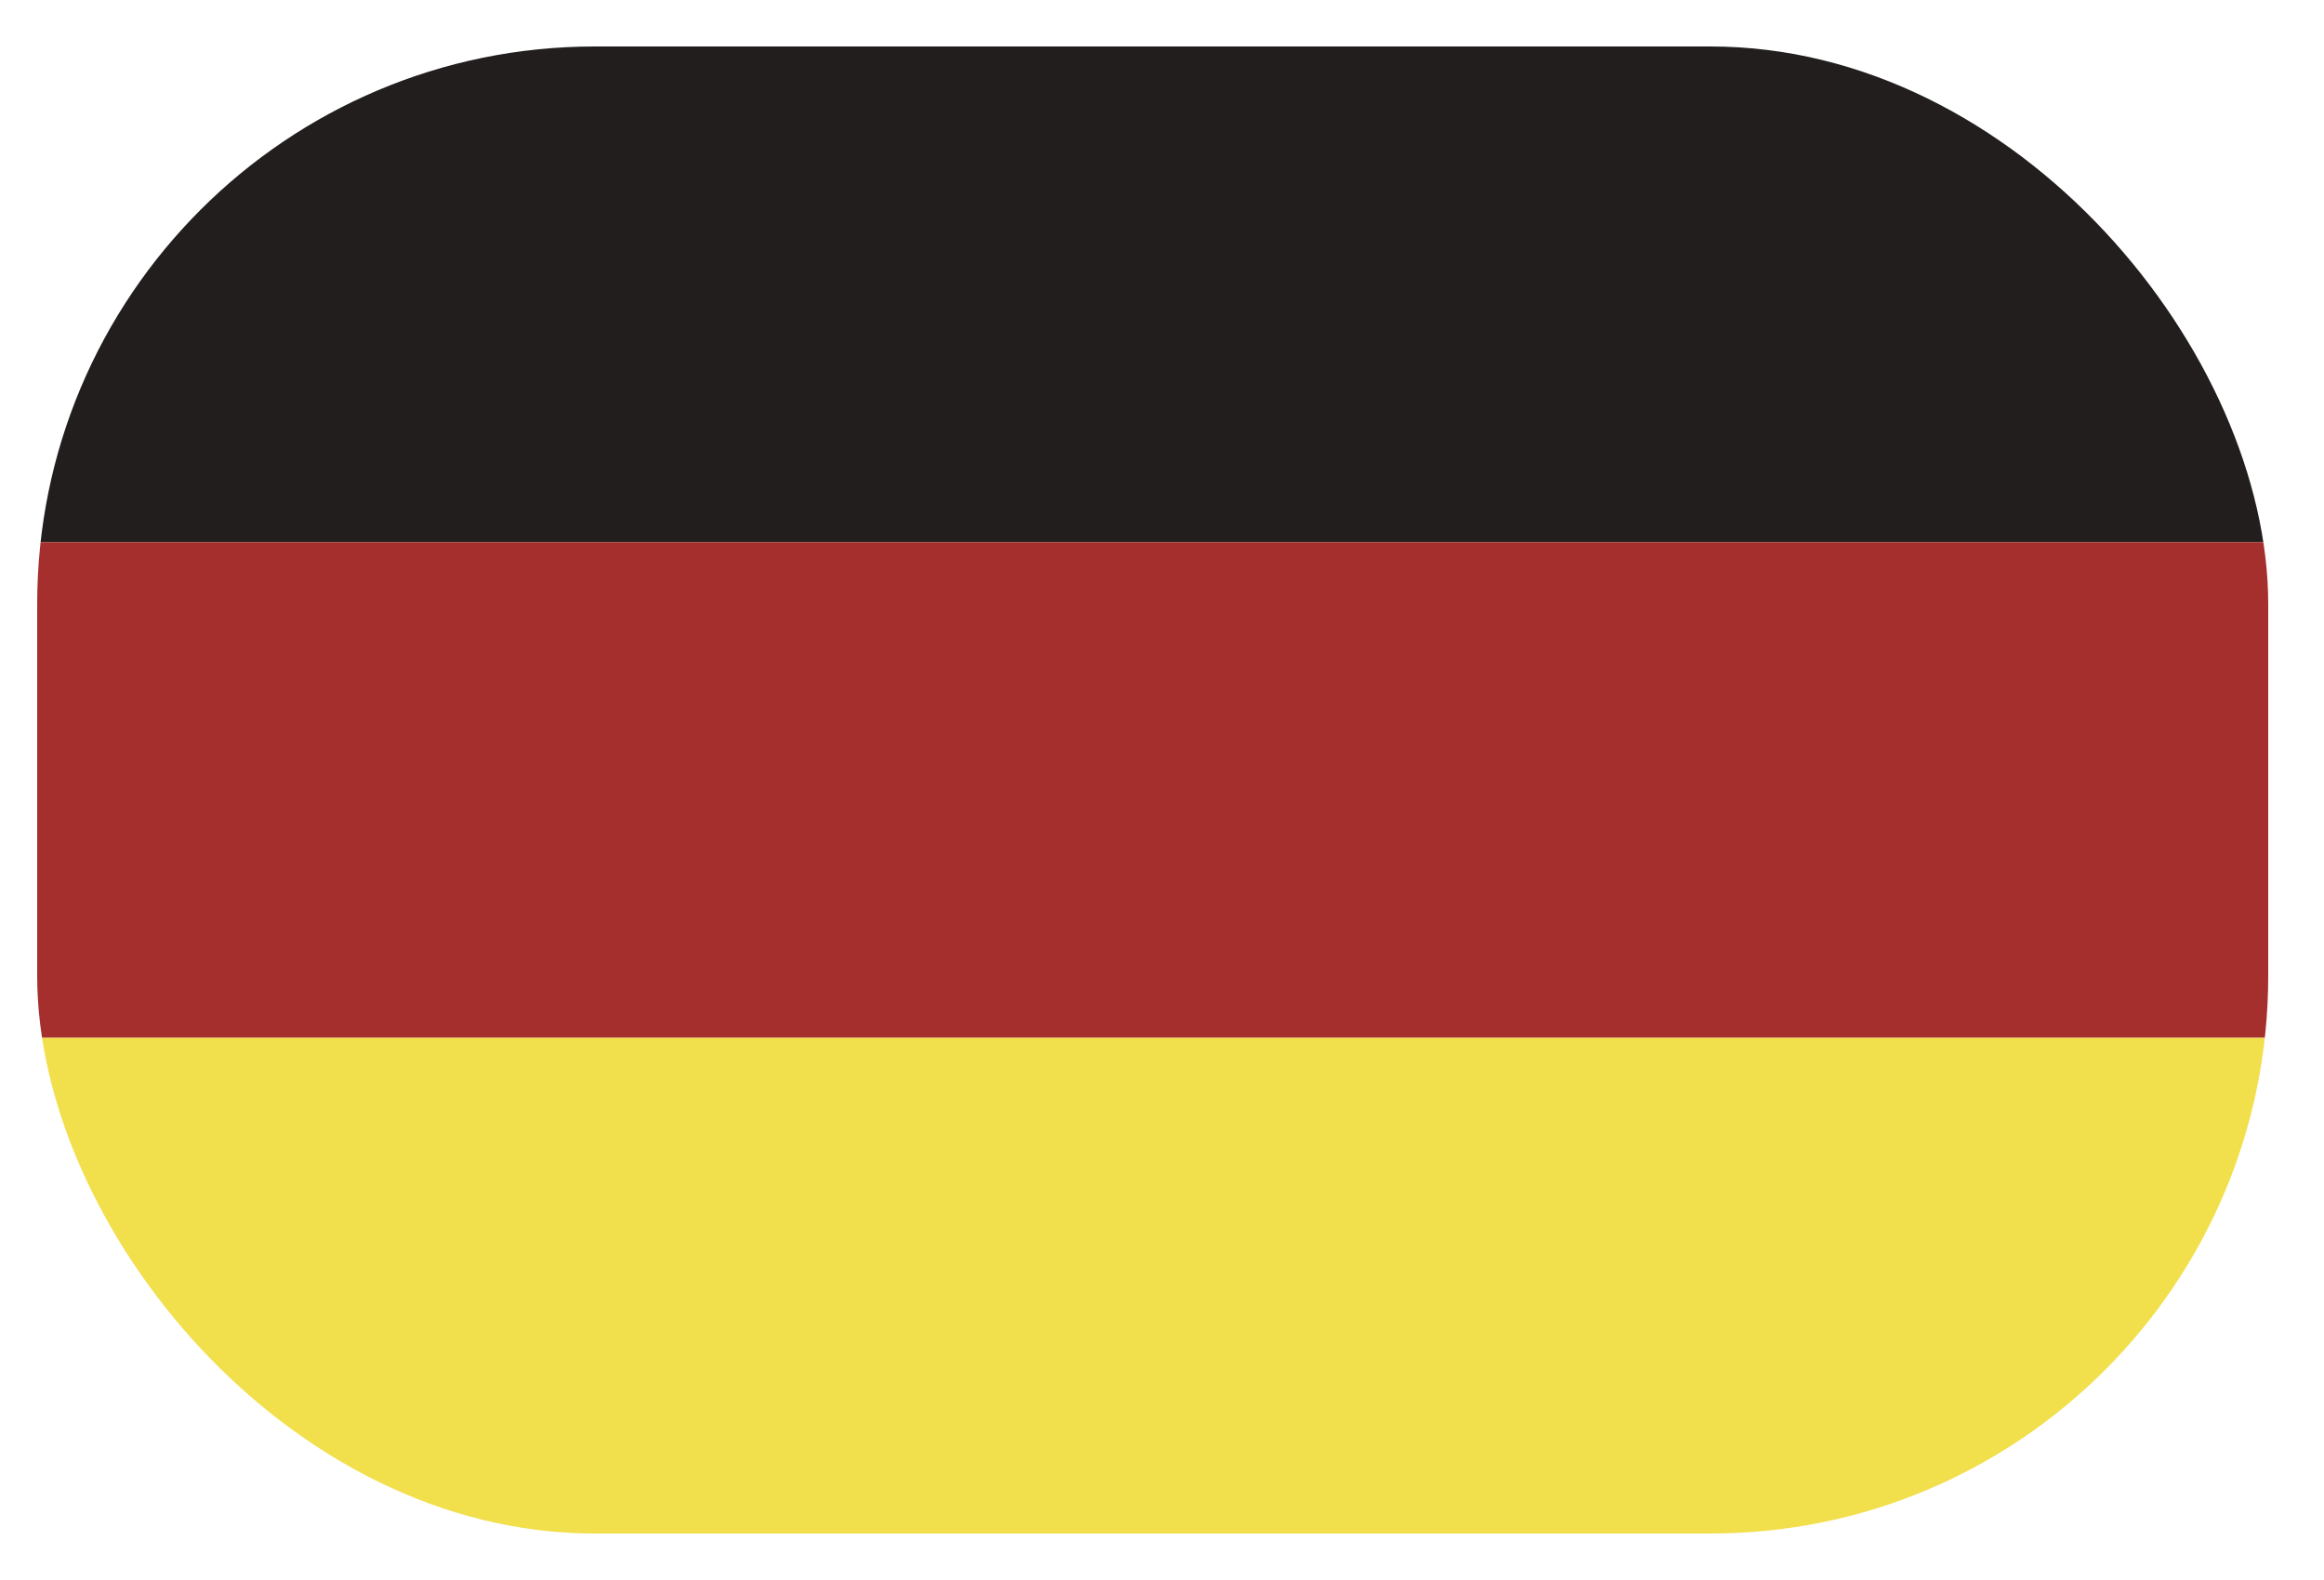 <svg width="25" height="17" viewBox="0 0 25 17" fill="none" xmlns="http://www.w3.org/2000/svg">
<g clip-path="url(#clip0_114_14874)">
<rect x="0.4" y="0.5" width="24" height="5.333" fill="#211E1D"/>
<rect x="0.4" y="5.833" width="24" height="5.333" fill="#A42F2C"/>
<rect x="0.4" y="11.167" width="24" height="5.333" fill="#F2DF4C"/>
</g>
<defs>
<clipPath id="clip0_114_14874">
<rect x="0.4" y="0.5" width="24" height="16" rx="6" fill="white"/>
</clipPath>
</defs>
</svg>
